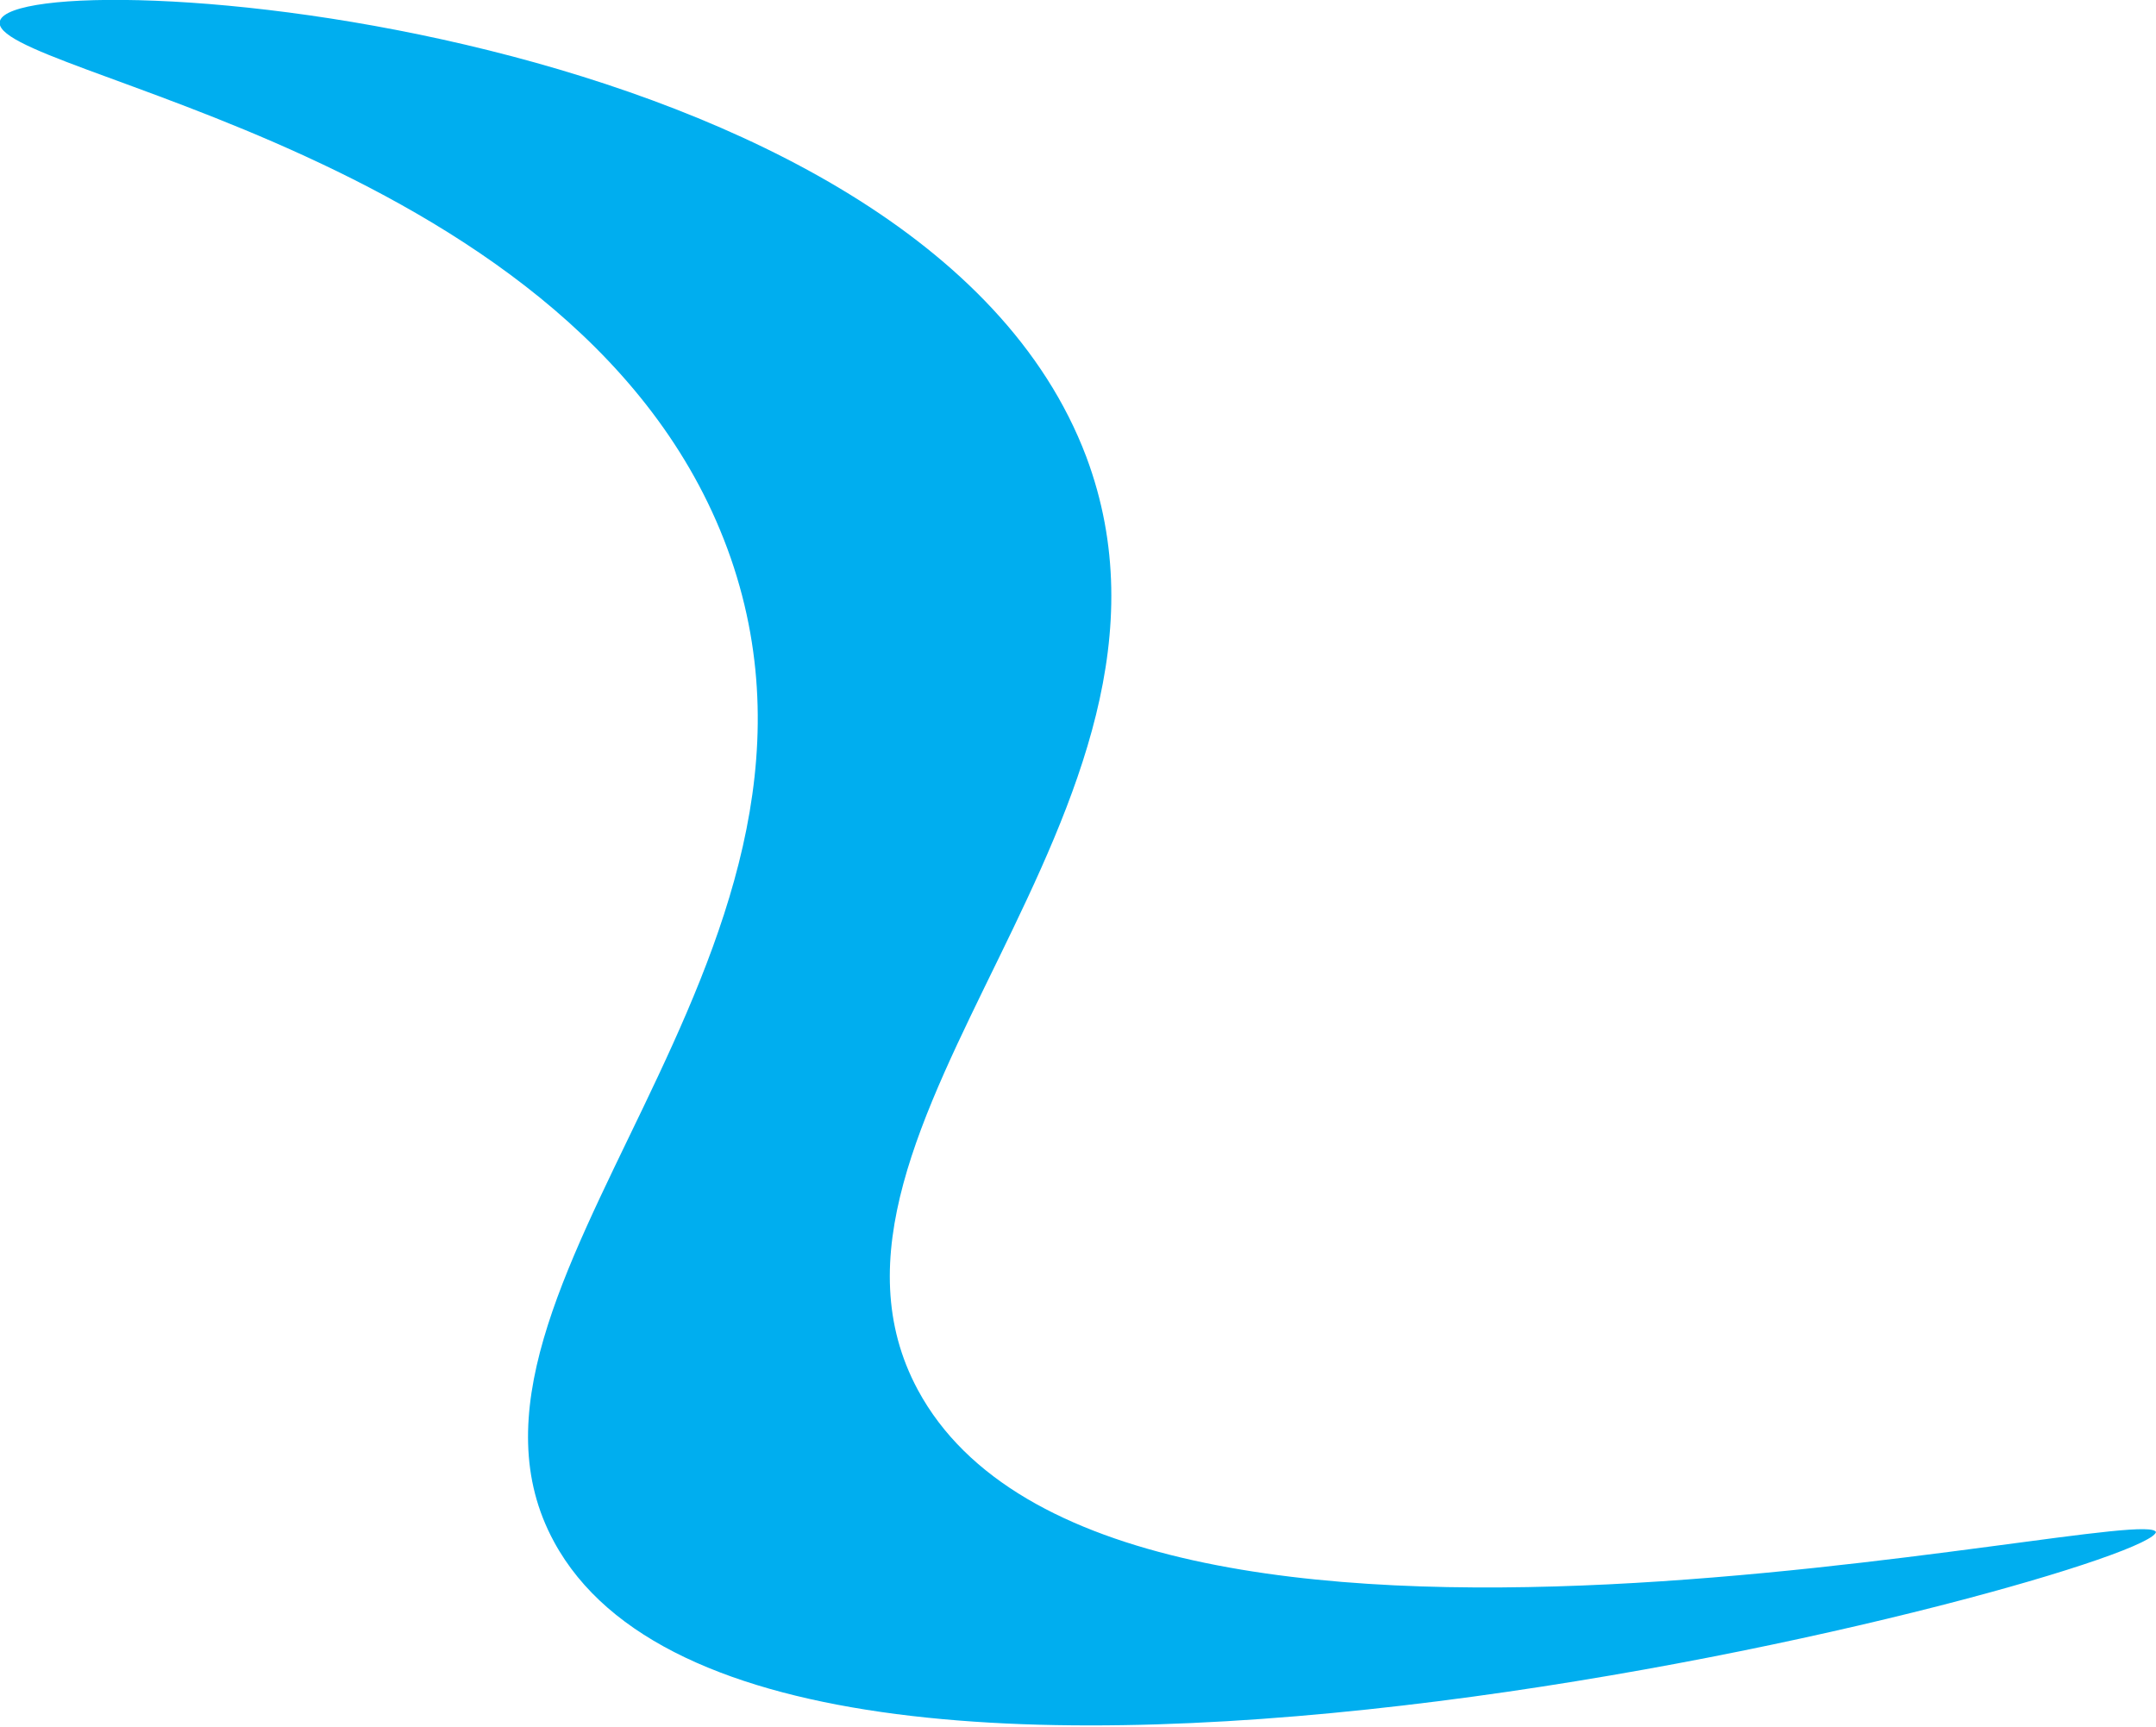 <?xml version="1.0" encoding="UTF-8"?> <svg xmlns="http://www.w3.org/2000/svg" id="Layer_2" data-name="Layer 2" viewBox="0 0 20.86 16.71"><defs><style> .cls-1 { fill: #00aeef; stroke-width: 0px; } </style></defs><g id="Layer_1-2" data-name="Layer 1"><path class="cls-1" d="M20.86,14.83c-.04-.33-10.09,2.13-11.98-1.38-1.36-2.53,2.91-5.61,1.63-9.03C8.9.16.21-.4,0,.2c-.17.51,5.7,1.26,7.07,5.2,1.35,3.9-3.03,7.09-1.71,9.52,2.09,3.86,15.55.29,15.5-.1Z"></path></g></svg> 